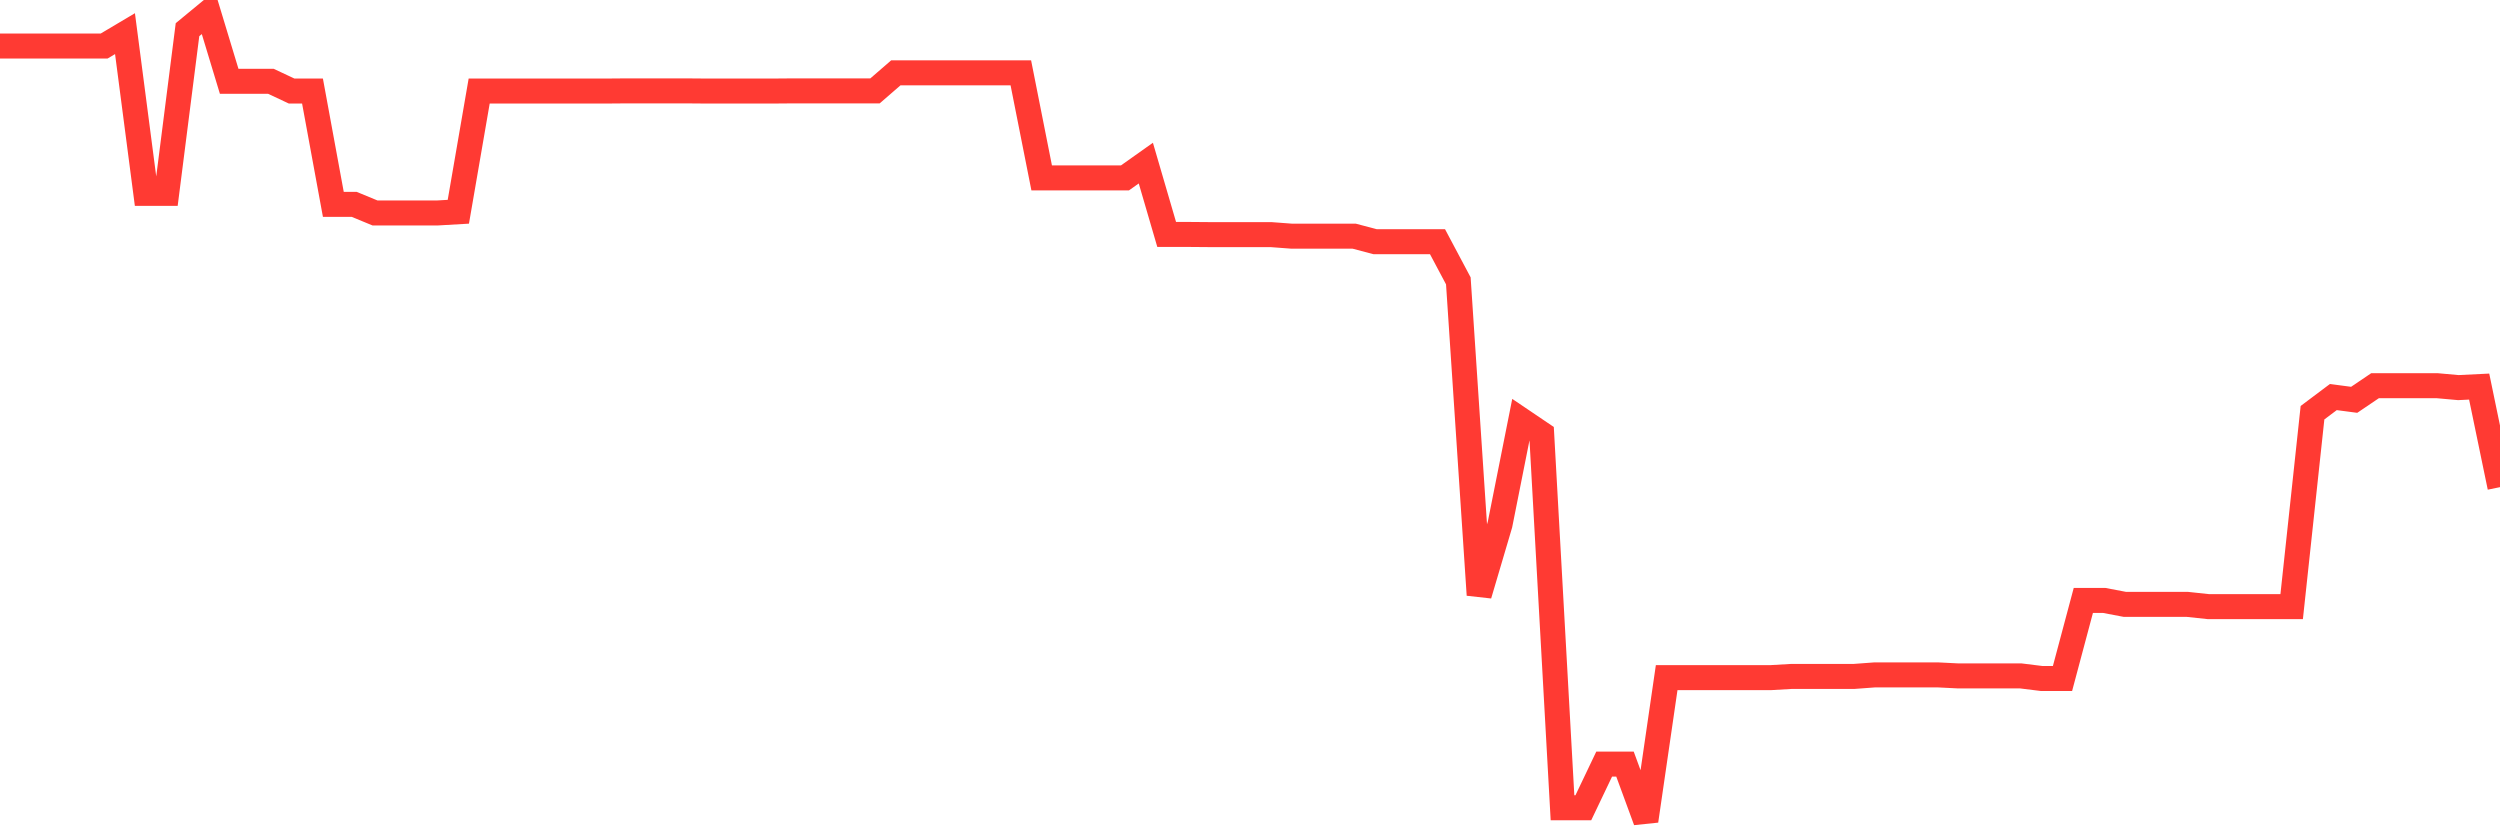 <svg
  xmlns="http://www.w3.org/2000/svg"
  xmlns:xlink="http://www.w3.org/1999/xlink"
  width="120"
  height="40"
  viewBox="0 0 120 40"
  preserveAspectRatio="none"
>
  <polyline
    points="0,2.209 1,2.209 2,2.209 3,2.209 4,2.209 5,2.209 6,1.615 7,9.281 8,9.281 9,1.425 10,0.6 11,3.901 12,3.901 13,3.901 14,4.371 15,4.371 16,9.809 17,9.809 18,10.222 19,10.222 20,10.222 21,10.222 22,10.164 23,4.371 24,4.371 25,4.371 26,4.371 27,4.371 28,4.371 29,4.371 30,4.363 31,4.363 32,4.363 33,4.363 34,4.371 35,4.371 36,4.371 37,4.371 38,4.363 39,4.363 40,4.363 41,4.363 42,4.363 43,3.496 44,3.496 45,3.496 46,3.496 47,3.496 48,3.496 49,3.496 50,8.538 51,8.538 52,8.538 53,8.538 54,8.538 55,7.829 56,11.253 57,11.253 58,11.261 59,11.261 60,11.261 61,11.261 62,11.336 63,11.336 64,11.336 65,11.336 66,11.6 67,11.6 68,11.6 69,11.6 70,13.481 71,28.557 72,25.174 73,20.149 74,20.825 75,38.773 76,38.773 77,36.677 78,36.677 79,39.4 80,32.526 81,32.526 82,32.526 83,32.526 84,32.526 85,32.526 86,32.468 87,32.468 88,32.468 89,32.468 90,32.394 91,32.394 92,32.394 93,32.394 94,32.444 95,32.444 96,32.444 97,32.444 98,32.568 99,32.568 100,28.821 101,28.821 102,29.011 103,29.011 104,29.011 105,29.011 106,29.118 107,29.118 108,29.118 109,29.118 110,29.118 111,19.81 112,19.059 113,19.191 114,18.515 115,18.515 116,18.515 117,18.515 118,18.605 119,18.556 120,23.383"
    fill="none"
    stroke="#ff3a33"
    stroke-width="1.2"
  >
  </polyline>
</svg>